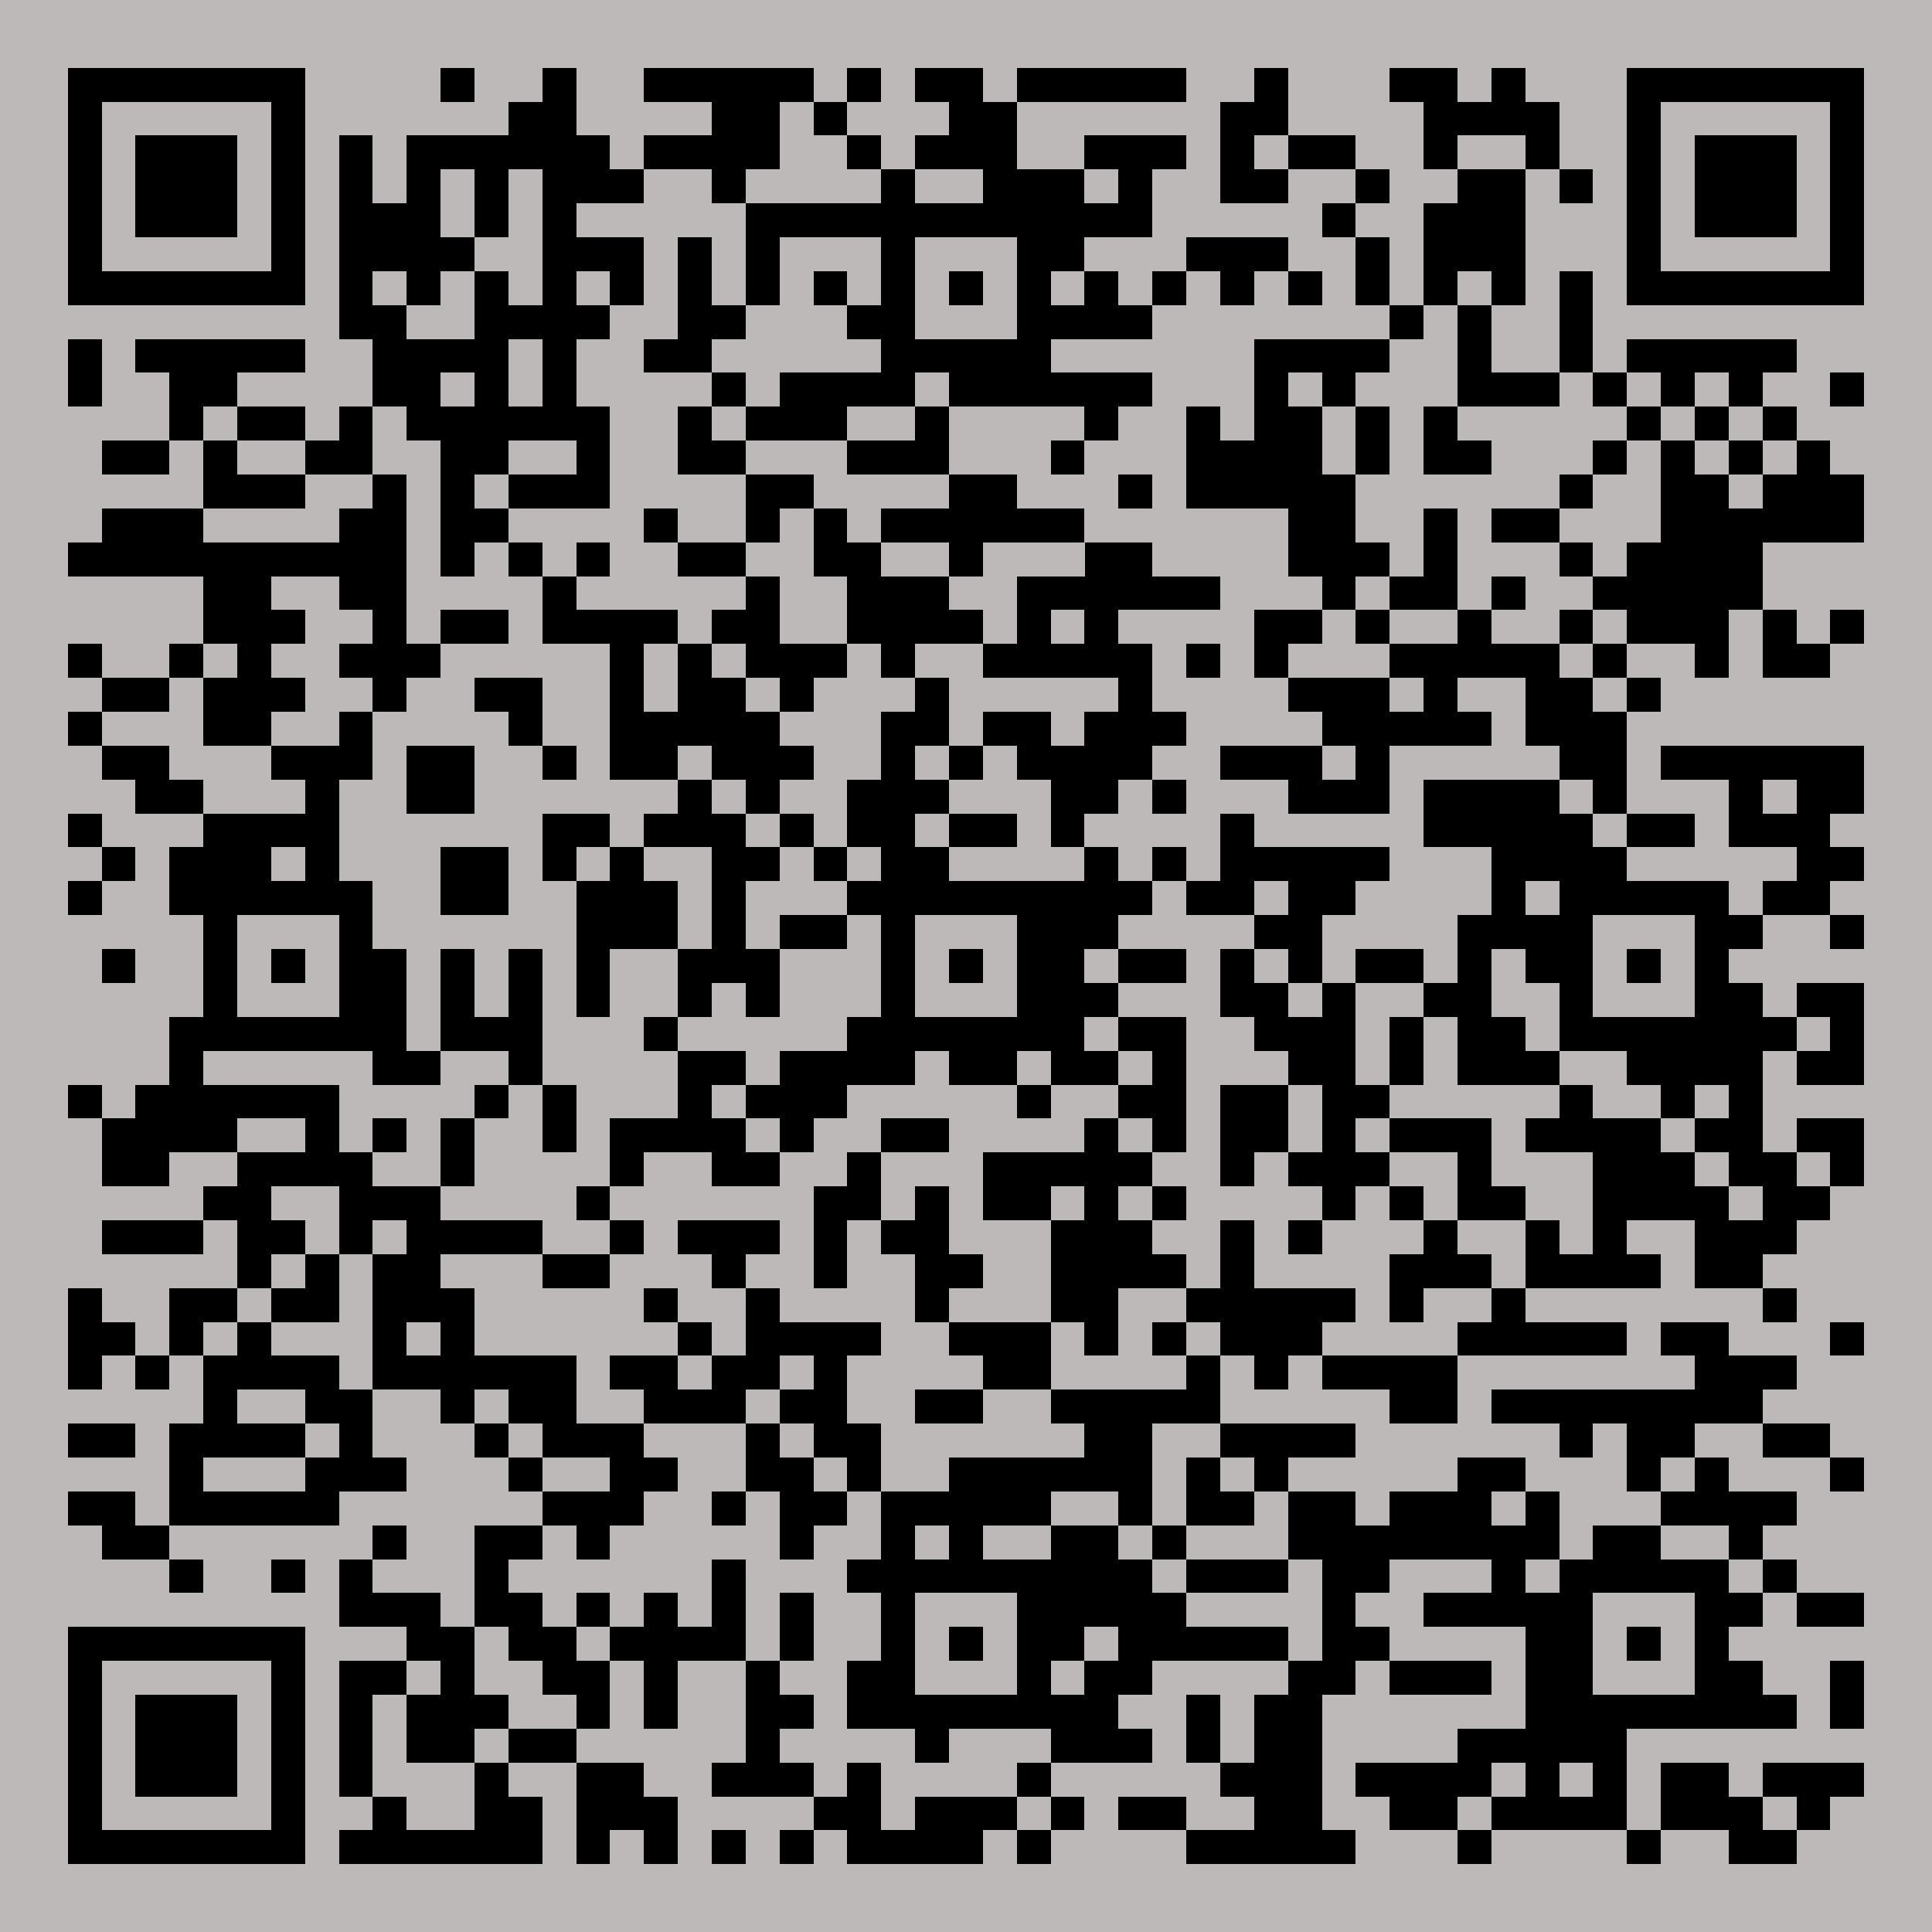 <?xml version="1.0" encoding="UTF-8"?>
<!DOCTYPE svg PUBLIC '-//W3C//DTD SVG 1.0//EN'
          'http://www.w3.org/TR/2001/REC-SVG-20010904/DTD/svg10.dtd'>
<svg fill="#bdb9b9" height="57" shape-rendering="crispEdges" style="fill: #bdb9b9;" viewBox="0 0 57 57" width="57" xmlns="http://www.w3.org/2000/svg" xmlns:xlink="http://www.w3.org/1999/xlink"
><path d="M0 0h57v57H0z"
  /><path d="M2 2.5h7m4 0h1m2 0h1m2 0h5m1 0h1m1 0h2m1 0h5m2 0h1m3 0h2m1 0h1m3 0h7M2 3.5h1m5 0h1m6 0h2m4 0h2m1 0h1m3 0h2m6 0h2m4 0h4m2 0h1m5 0h1M2 4.5h1m1 0h3m1 0h1m1 0h1m1 0h6m1 0h4m2 0h1m1 0h3m2 0h3m1 0h1m1 0h2m2 0h1m2 0h1m2 0h1m1 0h3m1 0h1M2 5.5h1m1 0h3m1 0h1m1 0h1m1 0h1m1 0h1m1 0h3m2 0h1m4 0h1m2 0h3m1 0h1m2 0h2m2 0h1m2 0h2m1 0h1m1 0h1m1 0h3m1 0h1M2 6.5h1m1 0h3m1 0h1m1 0h3m1 0h1m1 0h1m5 0h12m5 0h1m2 0h3m3 0h1m1 0h3m1 0h1M2 7.5h1m5 0h1m1 0h4m2 0h3m1 0h1m1 0h1m3 0h1m3 0h2m3 0h3m2 0h1m1 0h3m3 0h1m5 0h1M2 8.5h7m1 0h1m1 0h1m1 0h1m1 0h1m1 0h1m1 0h1m1 0h1m1 0h1m1 0h1m1 0h1m1 0h1m1 0h1m1 0h1m1 0h1m1 0h1m1 0h1m1 0h1m1 0h1m1 0h1m1 0h7M10 9.5h2m2 0h4m2 0h2m3 0h2m3 0h4m7 0h1m1 0h1m2 0h1M2 10.5h1m1 0h5m2 0h4m1 0h1m2 0h2m5 0h5m6 0h4m2 0h1m2 0h1m1 0h5M2 11.5h1m2 0h2m4 0h2m1 0h1m1 0h1m4 0h1m1 0h4m1 0h6m3 0h1m1 0h1m3 0h3m1 0h1m1 0h1m1 0h1m2 0h1M5 12.5h1m1 0h2m1 0h1m1 0h6m2 0h1m1 0h3m2 0h1m4 0h1m2 0h1m1 0h2m1 0h1m1 0h1m5 0h1m1 0h1m1 0h1M3 13.5h2m1 0h1m2 0h2m2 0h2m2 0h1m2 0h2m3 0h3m3 0h1m3 0h4m1 0h1m1 0h2m3 0h1m1 0h1m1 0h1m1 0h1M6 14.5h3m2 0h1m1 0h1m1 0h3m4 0h2m4 0h2m3 0h1m1 0h5m6 0h1m2 0h2m1 0h3M3 15.5h3m4 0h2m1 0h2m4 0h1m2 0h1m1 0h1m1 0h6m6 0h2m2 0h1m1 0h2m3 0h6M2 16.5h10m1 0h1m1 0h1m1 0h1m2 0h2m2 0h2m2 0h1m3 0h2m4 0h3m1 0h1m3 0h1m1 0h4M6 17.5h2m2 0h2m4 0h1m5 0h1m2 0h3m2 0h6m3 0h1m1 0h2m1 0h1m2 0h5M6 18.5h3m2 0h1m1 0h2m1 0h4m1 0h2m2 0h4m1 0h1m1 0h1m4 0h2m1 0h1m2 0h1m2 0h1m1 0h3m1 0h1m1 0h1M2 19.5h1m2 0h1m1 0h1m2 0h3m5 0h1m1 0h1m1 0h3m1 0h1m2 0h5m1 0h1m1 0h1m3 0h5m1 0h1m2 0h1m1 0h2M3 20.5h2m1 0h3m2 0h1m2 0h2m2 0h1m1 0h2m1 0h1m3 0h1m5 0h1m4 0h3m1 0h1m2 0h2m1 0h1M2 21.5h1m3 0h2m2 0h1m4 0h1m2 0h5m3 0h2m1 0h2m1 0h3m4 0h5m1 0h3M3 22.5h2m3 0h3m1 0h2m2 0h1m1 0h2m1 0h3m2 0h1m1 0h1m1 0h4m2 0h3m1 0h1m5 0h2m1 0h6M4 23.5h2m3 0h1m2 0h2m6 0h1m1 0h1m2 0h3m3 0h2m1 0h1m3 0h3m1 0h4m1 0h1m3 0h1m1 0h2M2 24.5h1m3 0h4m6 0h2m1 0h3m1 0h1m1 0h2m1 0h2m1 0h1m4 0h1m5 0h5m1 0h2m1 0h3M3 25.5h1m1 0h3m1 0h1m3 0h2m1 0h1m1 0h1m2 0h2m1 0h1m1 0h2m4 0h1m1 0h1m1 0h5m3 0h4m5 0h2M2 26.5h1m2 0h6m2 0h2m2 0h3m1 0h1m3 0h9m1 0h2m1 0h2m4 0h1m1 0h5m1 0h2M6 27.5h1m3 0h1m6 0h3m1 0h1m1 0h2m1 0h1m3 0h3m4 0h2m4 0h4m3 0h2m2 0h1M3 28.5h1m2 0h1m1 0h1m1 0h2m1 0h1m1 0h1m1 0h1m2 0h3m3 0h1m1 0h1m1 0h2m1 0h2m1 0h1m1 0h1m1 0h2m1 0h1m1 0h2m1 0h1m1 0h1M6 29.5h1m3 0h2m1 0h1m1 0h1m1 0h1m2 0h1m1 0h1m3 0h1m3 0h3m3 0h2m1 0h1m2 0h2m2 0h1m3 0h2m1 0h2M5 30.5h7m1 0h3m3 0h1m5 0h7m1 0h2m2 0h3m1 0h1m1 0h2m1 0h7m1 0h1M5 31.5h1m5 0h2m2 0h1m4 0h2m1 0h4m1 0h2m1 0h2m1 0h1m3 0h2m1 0h1m1 0h3m2 0h4m1 0h2M2 32.5h1m1 0h6m4 0h1m1 0h1m3 0h1m1 0h3m5 0h1m2 0h2m1 0h2m1 0h2m5 0h1m2 0h1m1 0h1M3 33.5h4m2 0h1m1 0h1m1 0h1m2 0h1m1 0h4m1 0h1m2 0h2m4 0h1m1 0h1m1 0h2m1 0h1m1 0h3m1 0h4m1 0h2m1 0h2M3 34.5h2m2 0h4m2 0h1m4 0h1m2 0h2m2 0h1m3 0h5m2 0h1m1 0h3m2 0h1m3 0h3m1 0h2m1 0h1M6 35.5h2m2 0h3m4 0h1m6 0h2m1 0h1m1 0h2m1 0h1m1 0h1m4 0h1m1 0h1m1 0h2m2 0h4m1 0h2M3 36.5h3m1 0h2m1 0h1m1 0h4m2 0h1m1 0h3m1 0h1m1 0h2m3 0h3m2 0h1m1 0h1m3 0h1m2 0h1m1 0h1m2 0h3M7 37.5h1m1 0h1m1 0h2m3 0h2m3 0h1m2 0h1m2 0h2m2 0h4m1 0h1m4 0h3m1 0h4m1 0h2M2 38.5h1m2 0h2m1 0h2m1 0h3m5 0h1m2 0h1m4 0h1m3 0h2m2 0h5m1 0h1m2 0h1m7 0h1M2 39.5h2m1 0h1m1 0h1m3 0h1m1 0h1m6 0h1m1 0h4m2 0h3m1 0h1m1 0h1m1 0h3m4 0h5m1 0h2m3 0h1M2 40.5h1m1 0h1m1 0h4m1 0h6m1 0h2m1 0h2m1 0h1m4 0h2m4 0h1m1 0h1m1 0h4m7 0h3M6 41.5h1m2 0h2m2 0h1m1 0h2m2 0h3m1 0h2m2 0h2m2 0h5m5 0h2m1 0h8M2 42.5h2m1 0h4m1 0h1m3 0h1m1 0h3m3 0h1m1 0h2m6 0h2m2 0h4m6 0h1m1 0h2m2 0h2M5 43.5h1m3 0h3m3 0h1m2 0h2m2 0h2m1 0h1m2 0h6m1 0h1m1 0h1m5 0h2m3 0h1m1 0h1m3 0h1M2 44.5h2m1 0h5m6 0h3m2 0h1m1 0h2m1 0h5m2 0h1m1 0h2m1 0h2m1 0h3m1 0h1m3 0h4M3 45.5h2m6 0h1m2 0h2m1 0h1m5 0h1m2 0h1m1 0h1m2 0h2m1 0h1m3 0h8m1 0h2m2 0h1M5 46.5h1m2 0h1m1 0h1m3 0h1m6 0h1m3 0h9m1 0h3m1 0h2m3 0h1m1 0h5m1 0h1M10 47.5h3m1 0h2m1 0h1m1 0h1m1 0h1m1 0h1m2 0h1m3 0h5m4 0h1m2 0h5m3 0h2m1 0h2M2 48.5h7m3 0h2m1 0h2m1 0h4m1 0h1m2 0h1m1 0h1m1 0h2m1 0h5m1 0h2m4 0h2m1 0h1m1 0h1M2 49.5h1m5 0h1m1 0h2m1 0h1m2 0h2m1 0h1m2 0h1m2 0h2m3 0h1m1 0h2m4 0h2m1 0h3m1 0h2m3 0h2m2 0h1M2 50.5h1m1 0h3m1 0h1m1 0h1m1 0h3m2 0h1m1 0h1m2 0h2m1 0h8m2 0h1m1 0h2m6 0h8m1 0h1M2 51.5h1m1 0h3m1 0h1m1 0h1m1 0h2m1 0h2m5 0h1m4 0h1m3 0h3m1 0h1m1 0h2m4 0h5M2 52.5h1m1 0h3m1 0h1m1 0h1m3 0h1m2 0h2m2 0h3m1 0h1m4 0h1m5 0h3m1 0h4m1 0h1m1 0h1m1 0h2m1 0h3M2 53.5h1m5 0h1m2 0h1m2 0h2m1 0h3m4 0h2m1 0h3m1 0h1m1 0h2m2 0h2m2 0h2m1 0h4m1 0h3m1 0h1M2 54.5h7m1 0h6m1 0h1m1 0h1m1 0h1m1 0h1m1 0h4m1 0h1m4 0h5m3 0h1m4 0h1m2 0h2" stroke="#000"
/></svg
>
